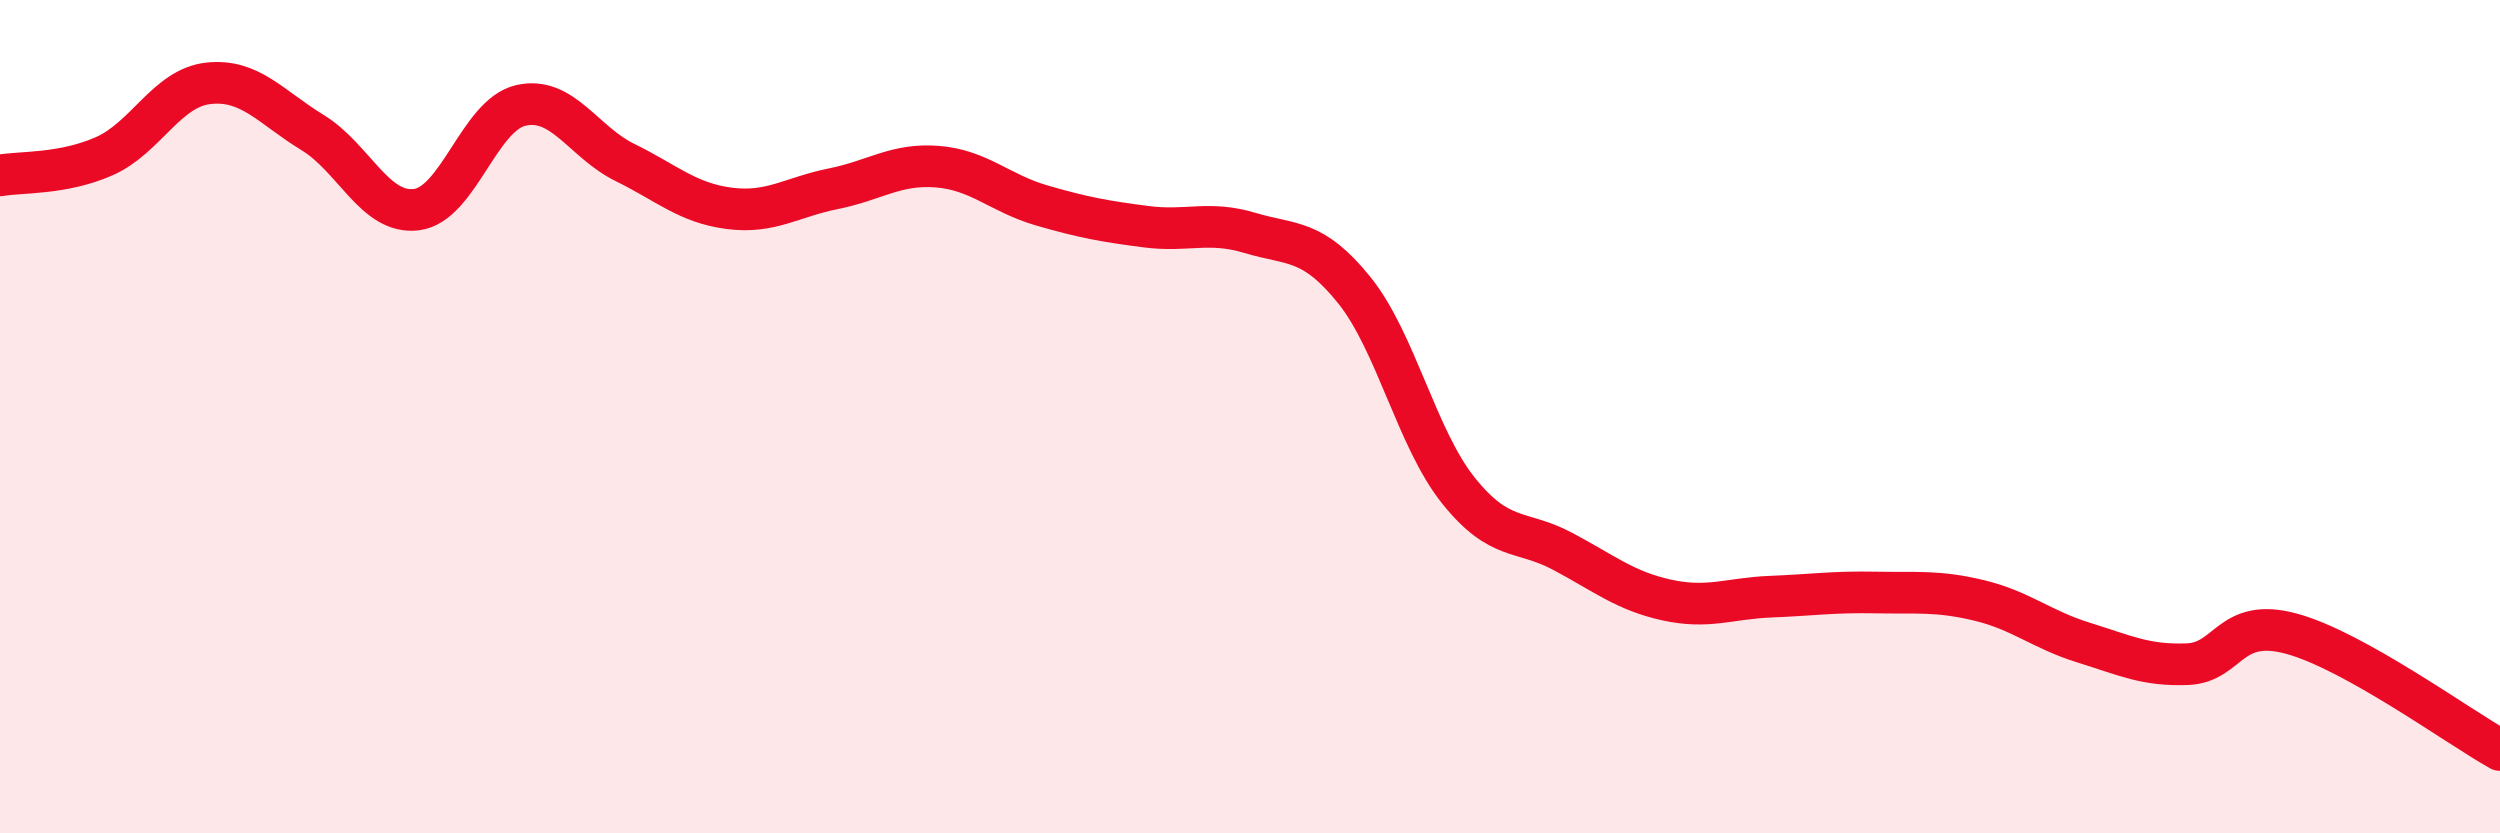 
    <svg width="60" height="20" viewBox="0 0 60 20" xmlns="http://www.w3.org/2000/svg">
      <path
        d="M 0,4.21 C 0.5,4.12 1.5,4.19 2.5,3.75 C 3.5,3.31 4,2.11 5,2 C 6,1.89 6.5,2.57 7.5,3.18 C 8.5,3.79 9,5.16 10,5.03 C 11,4.9 11.5,2.76 12.5,2.53 C 13.5,2.3 14,3.41 15,3.9 C 16,4.39 16.5,4.87 17.5,5 C 18.5,5.13 19,4.73 20,4.53 C 21,4.33 21.5,3.92 22.5,4 C 23.5,4.08 24,4.64 25,4.93 C 26,5.22 26.5,5.31 27.5,5.44 C 28.5,5.57 29,5.29 30,5.59 C 31,5.89 31.5,5.72 32.5,6.96 C 33.5,8.2 34,10.52 35,11.77 C 36,13.02 36.5,12.7 37.5,13.23 C 38.5,13.76 39,14.18 40,14.4 C 41,14.62 41.5,14.36 42.5,14.32 C 43.5,14.28 44,14.2 45,14.22 C 46,14.24 46.5,14.17 47.5,14.41 C 48.5,14.65 49,15.11 50,15.42 C 51,15.73 51.5,15.98 52.5,15.94 C 53.5,15.9 53.5,14.8 55,15.21 C 56.5,15.62 59,17.44 60,18L60 20L0 20Z"
        fill="#EB0A25"
        opacity="0.1"
        stroke-linecap="round"
        stroke-linejoin="round"
      />
      <path
        d="M 0,4.21 C 0.5,4.12 1.5,4.19 2.5,3.75 C 3.5,3.31 4,2.11 5,2 C 6,1.89 6.5,2.57 7.5,3.18 C 8.5,3.79 9,5.16 10,5.03 C 11,4.9 11.5,2.76 12.5,2.53 C 13.5,2.3 14,3.41 15,3.9 C 16,4.39 16.5,4.87 17.5,5 C 18.5,5.13 19,4.73 20,4.53 C 21,4.33 21.5,3.92 22.5,4 C 23.5,4.08 24,4.64 25,4.93 C 26,5.22 26.5,5.31 27.5,5.44 C 28.5,5.57 29,5.29 30,5.59 C 31,5.89 31.5,5.72 32.5,6.96 C 33.5,8.2 34,10.52 35,11.77 C 36,13.02 36.5,12.7 37.5,13.23 C 38.5,13.76 39,14.18 40,14.4 C 41,14.62 41.5,14.36 42.5,14.32 C 43.5,14.28 44,14.2 45,14.22 C 46,14.24 46.5,14.17 47.5,14.41 C 48.5,14.65 49,15.11 50,15.42 C 51,15.73 51.5,15.98 52.5,15.94 C 53.5,15.9 53.5,14.8 55,15.21 C 56.5,15.62 59,17.44 60,18"
        stroke="#EB0A25"
        stroke-width="1"
        fill="none"
        stroke-linecap="round"
        stroke-linejoin="round"
      />
    </svg>
  